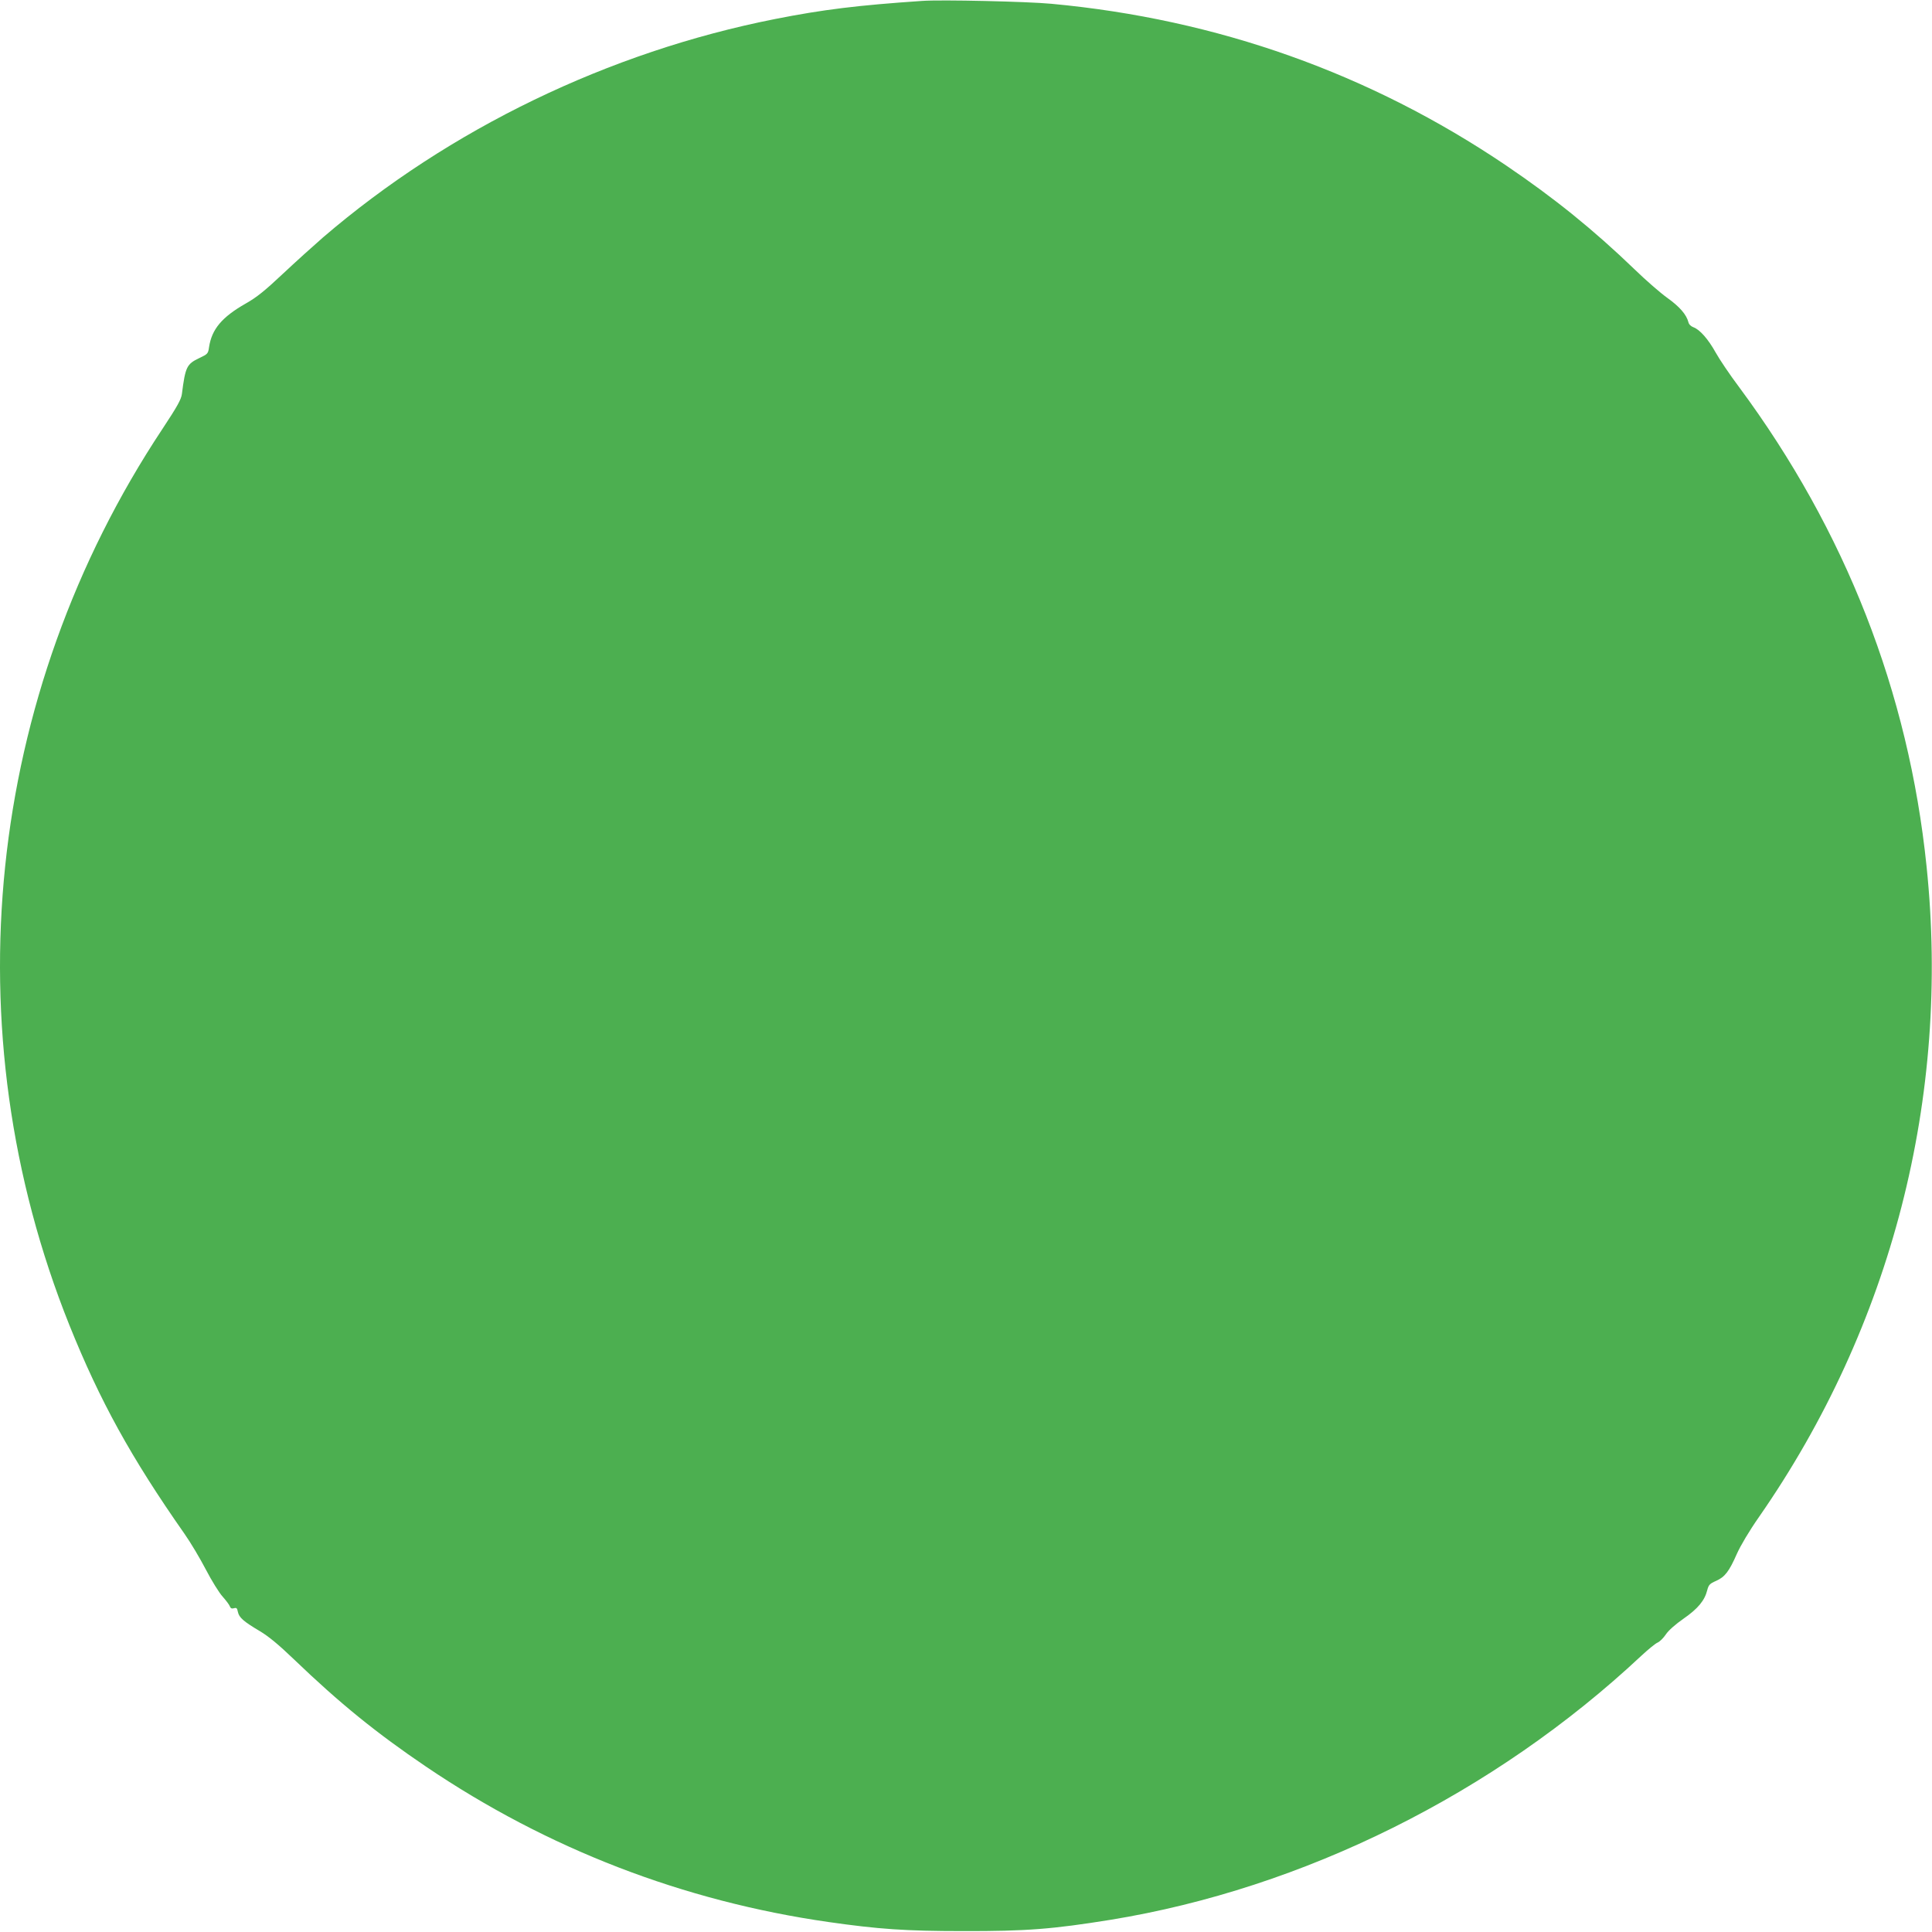 <?xml version="1.0" standalone="no"?>
<!DOCTYPE svg PUBLIC "-//W3C//DTD SVG 20010904//EN"
 "http://www.w3.org/TR/2001/REC-SVG-20010904/DTD/svg10.dtd">
<svg version="1.0" xmlns="http://www.w3.org/2000/svg"
 width="1280pt" height="1280pt" viewBox="0 0 1280 1280"
 preserveAspectRatio="xMidYMid meet">
<g transform="translate(0,1280) scale(0.1,-0.1)"
fill="#4caf50" stroke="none">
<path d="M6110 12794 c-427 -29 -656 -57 -975 -120 -1102 -218 -2157 -728
-2995 -1447 -63 -55 -183 -163 -267 -242 -117 -110 -172 -155 -245 -196 -158
-90 -225 -170 -243 -289 -6 -43 -9 -46 -64 -72 -84 -40 -93 -58 -116 -239 -5
-36 -30 -81 -129 -231 -1172 -1767 -1401 -3982 -616 -5938 202 -502 408 -876
761 -1380 41 -58 105 -166 143 -239 38 -73 88 -154 111 -179 23 -26 45 -55 48
-65 5 -13 13 -16 27 -12 17 5 21 1 26 -24 8 -38 38 -64 146 -128 57 -34 124
-89 227 -188 302 -290 545 -487 873 -709 805 -545 1705 -892 2668 -1030 329
-47 509 -60 890 -60 421 -1 594 13 979 75 1276 208 2540 836 3514 1748 45 42
94 82 108 88 15 6 40 31 56 55 17 26 64 67 117 104 95 66 140 120 157 189 9
35 17 43 58 61 59 26 87 63 138 179 24 54 82 152 147 245 878 1263 1269 2780
1110 4310 -119 1155 -537 2223 -1241 3174 -61 81 -131 185 -156 230 -50 90
-106 153 -148 168 -16 6 -30 19 -33 34 -13 50 -58 102 -139 160 -45 32 -143
117 -217 189 -272 262 -533 473 -852 689 -901 609 -1912 969 -3013 1071 -159
15 -729 28 -855 19z"/>
</g>
</svg>
